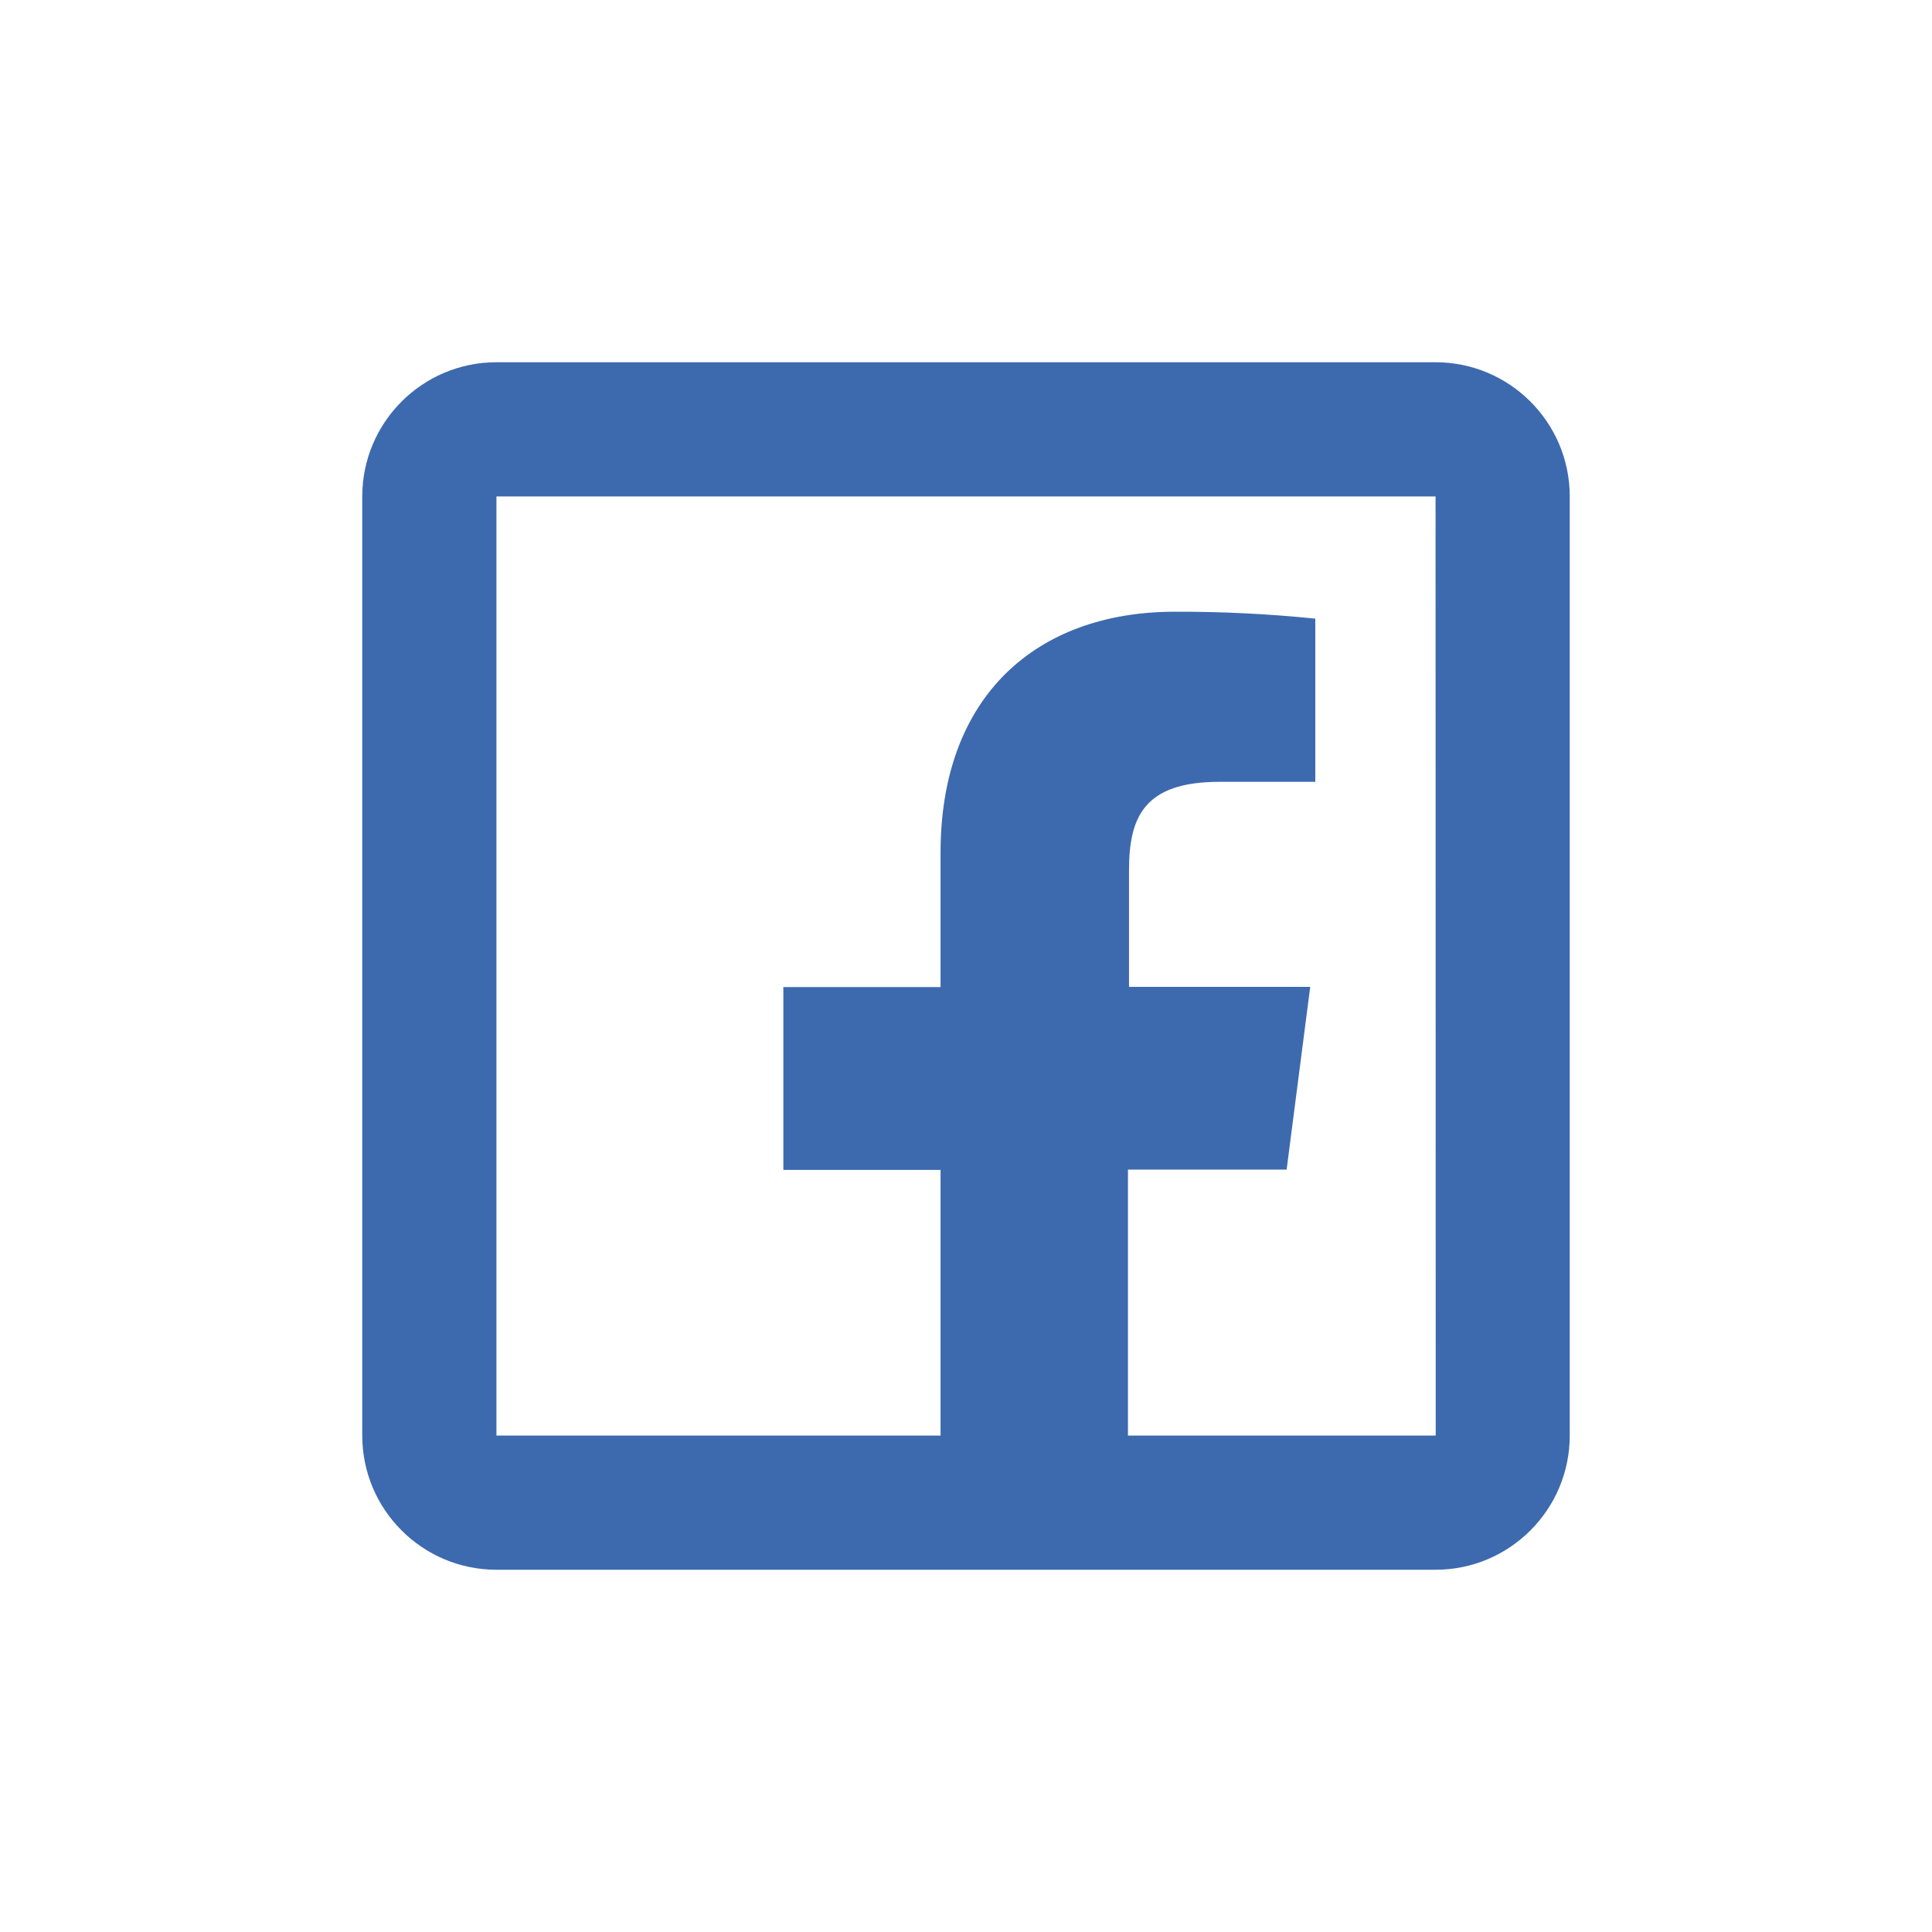 <?xml version="1.0" encoding="UTF-8"?>
<svg width="24px" height="24px" viewBox="0 0 24 24" version="1.1" xmlns="http://www.w3.org/2000/svg" xmlns:xlink="http://www.w3.org/1999/xlink">
    <!-- Generator: Sketch 52.6 (67491) - http://www.bohemiancoding.com/sketch -->
    <title>Icon/facebook</title>
    <desc>Created with Sketch.</desc>
    <g id="Icon/facebook" stroke="none" stroke-width="1" fill="none" fill-rule="evenodd">
        <path d="M6.167,4.5 C5.247,4.5 4.5,5.247 4.5,6.167 L4.5,17.833 C4.5,18.753 5.247,19.5 6.167,19.5 L11.684,19.5 L14.012,19.5 L17.833,19.5 C18.753,19.5 19.5,18.753 19.5,17.833 L19.5,6.167 C19.5,5.247 18.753,4.5 17.833,4.5 L6.167,4.5 Z M6.167,6.167 L17.833,6.167 L17.835,17.833 L14.012,17.833 L14.012,14.529 L15.983,14.529 L16.276,12.259 L14.025,12.259 L14.025,10.812 C14.025,10.155 14.208,9.712 15.149,9.712 L16.339,9.712 L16.339,7.685 C15.76,7.626 15.179,7.597 14.596,7.599 C12.868,7.599 11.684,8.654 11.684,10.59 L11.684,12.262 L9.731,12.262 L9.731,14.533 L11.684,14.533 L11.684,17.833 L6.167,17.833 L6.167,6.167 Z" id="facebook" fill="#3d6aae"></path>
    </g>
</svg>